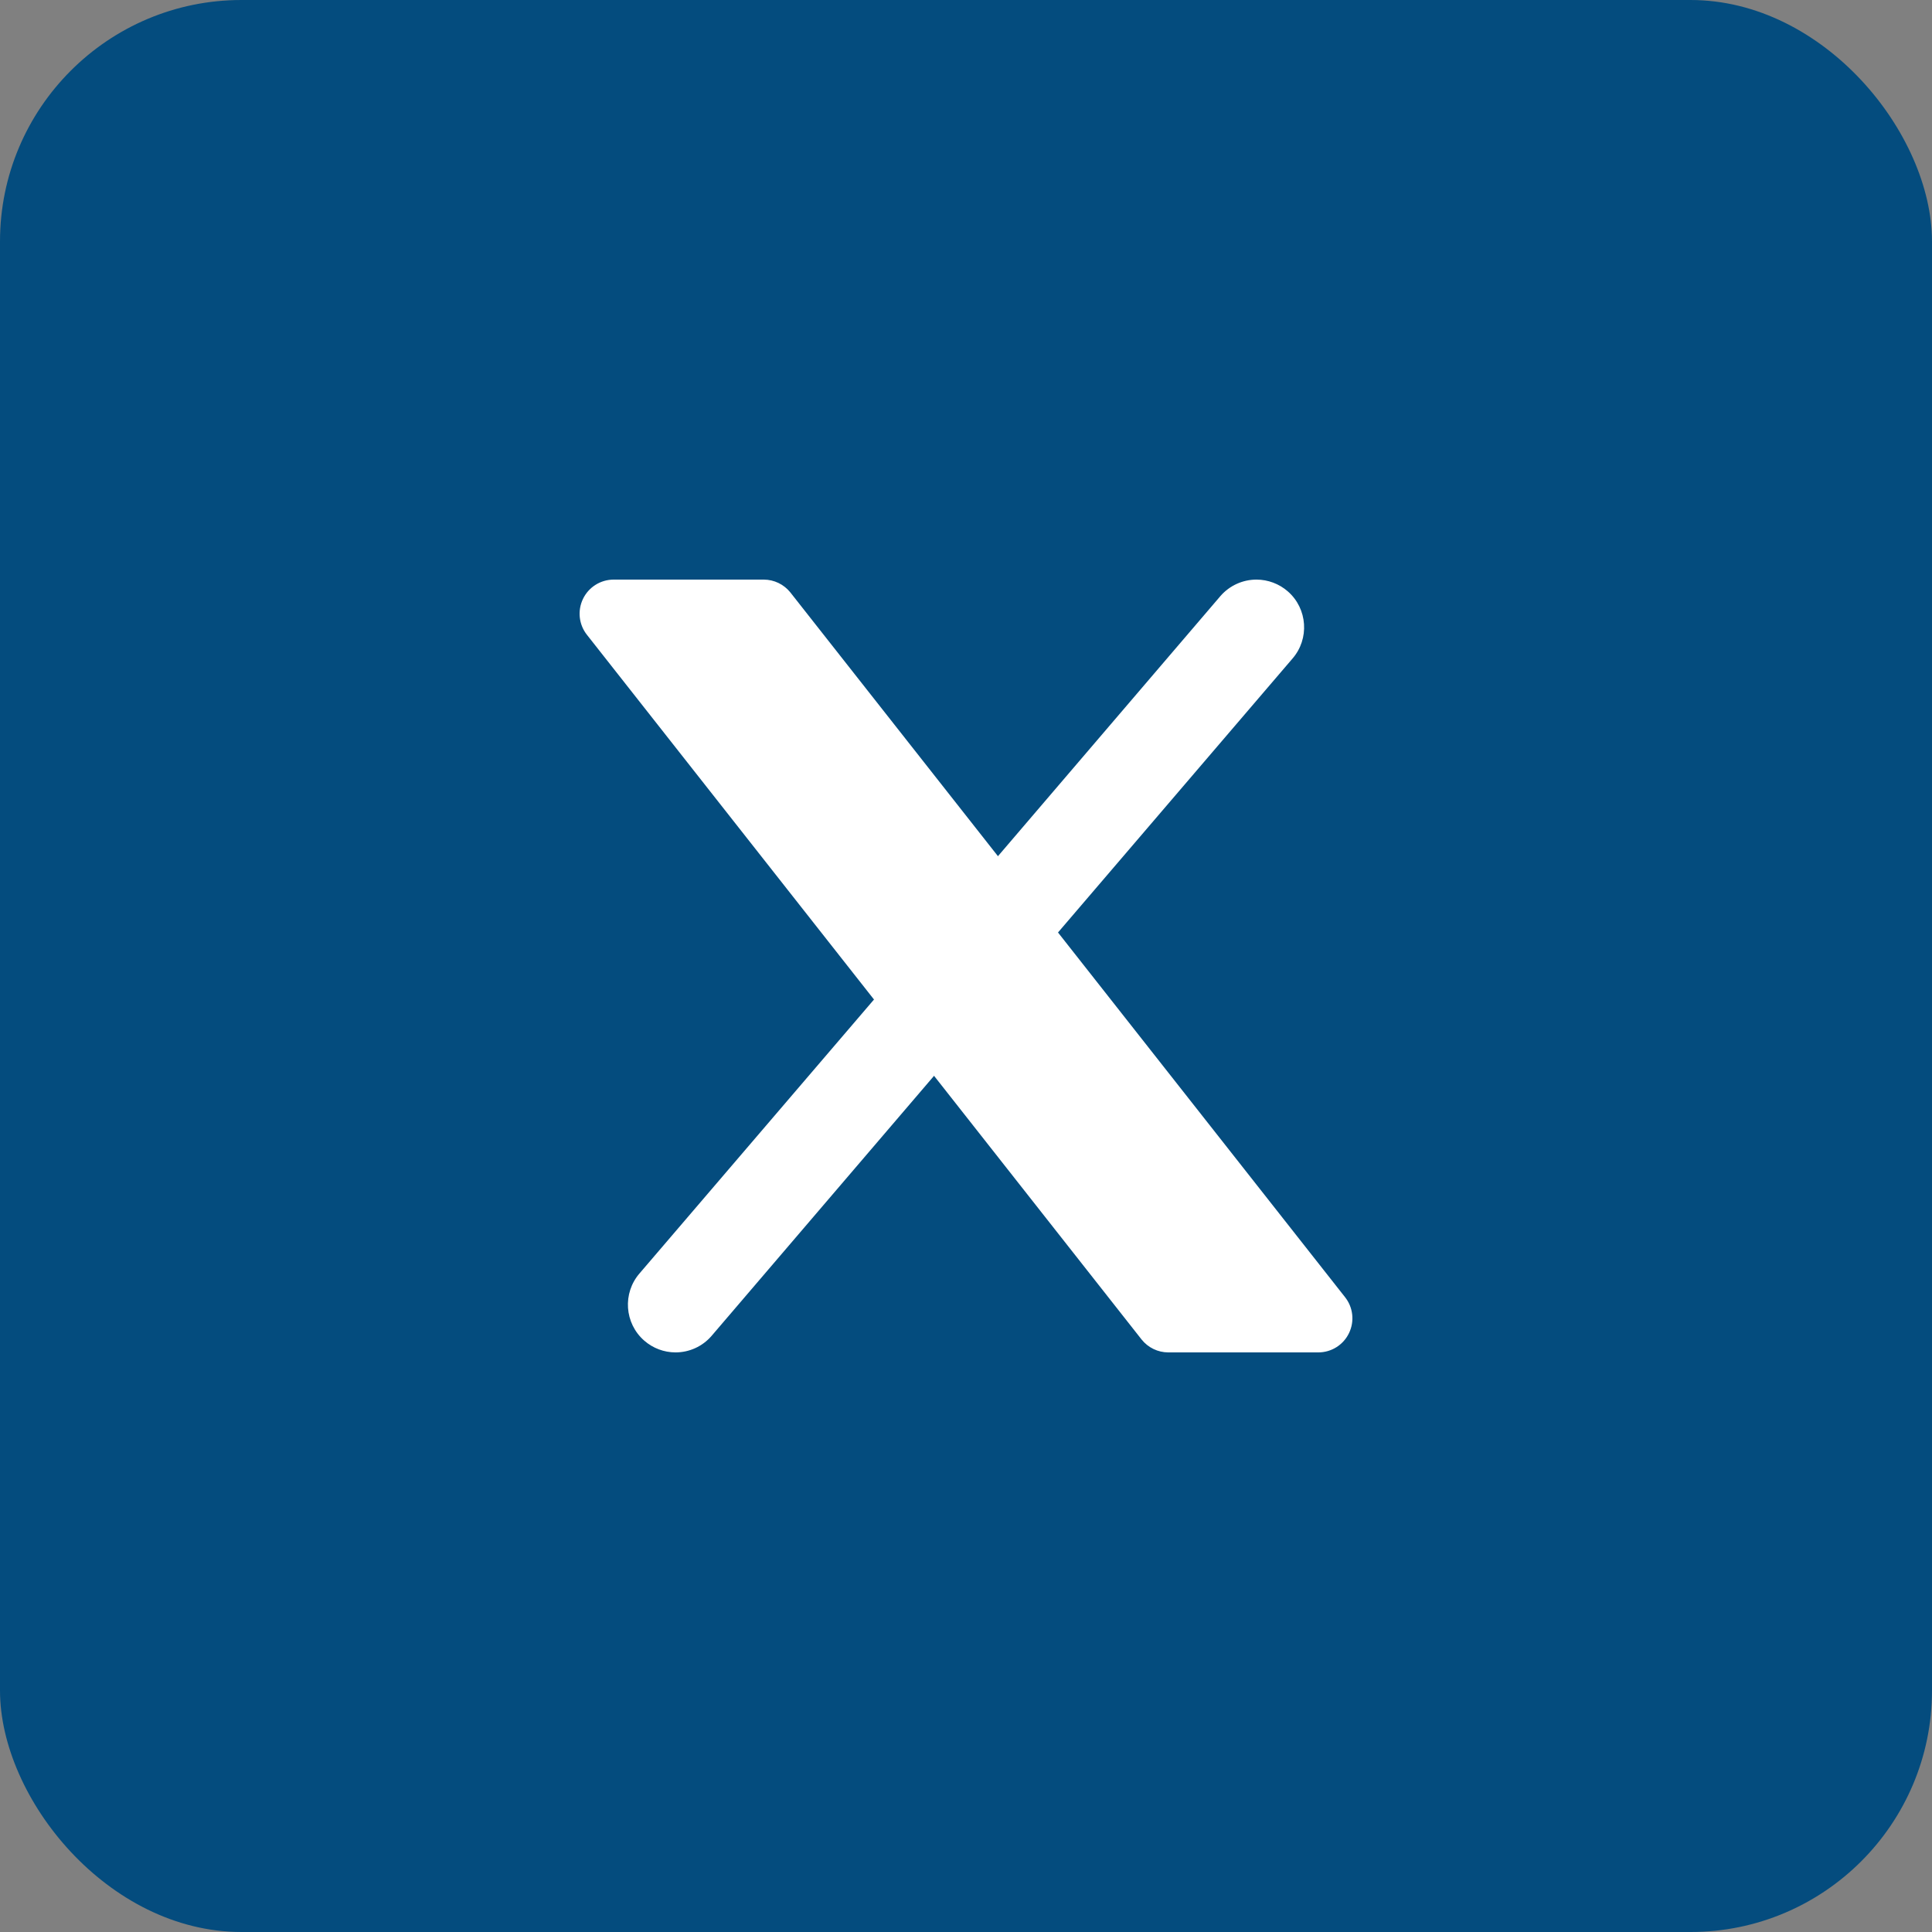 <svg xmlns="http://www.w3.org/2000/svg" width="40" height="40" viewBox="0 0 40 40" fill="none"><rect x="0" y="0" width="40" height="40" fill="#808080" stroke="none"/><rect width="40" height="40" rx="5" fill="#044C7E"></rect><g clip-path="url(#clip0_1484_11103)"><path d="M13.986 28C13.748 28 13.517 27.913 13.338 27.756C12.928 27.398 12.885 26.773 13.243 26.362L18.606 20.097L19.859 21.665L14.729 27.662C14.542 27.877 14.271 28 13.986 28ZM20.141 18.335L25.27 12.338C25.458 12.123 25.729 12 26.014 12C26.252 12 26.483 12.087 26.663 12.244C27.073 12.602 27.115 13.228 26.757 13.638L21.394 19.903L20.141 18.335Z" fill="white"></path><path d="M27.845 26.853L16.363 12.265C16.229 12.098 16.026 12 15.812 12H12.706C12.435 12 12.187 12.155 12.07 12.4C11.952 12.645 11.985 12.935 12.155 13.147L23.637 27.735C23.771 27.902 23.974 28 24.188 28H27.294C27.565 28 27.813 27.845 27.93 27.6C28.048 27.355 28.015 27.065 27.845 26.853Z" fill="white"></path></g><defs><clipPath id="clip0_1484_11103"><rect width="16" height="16" fill="white" transform="translate(12 12)"></rect></clipPath></defs></svg>